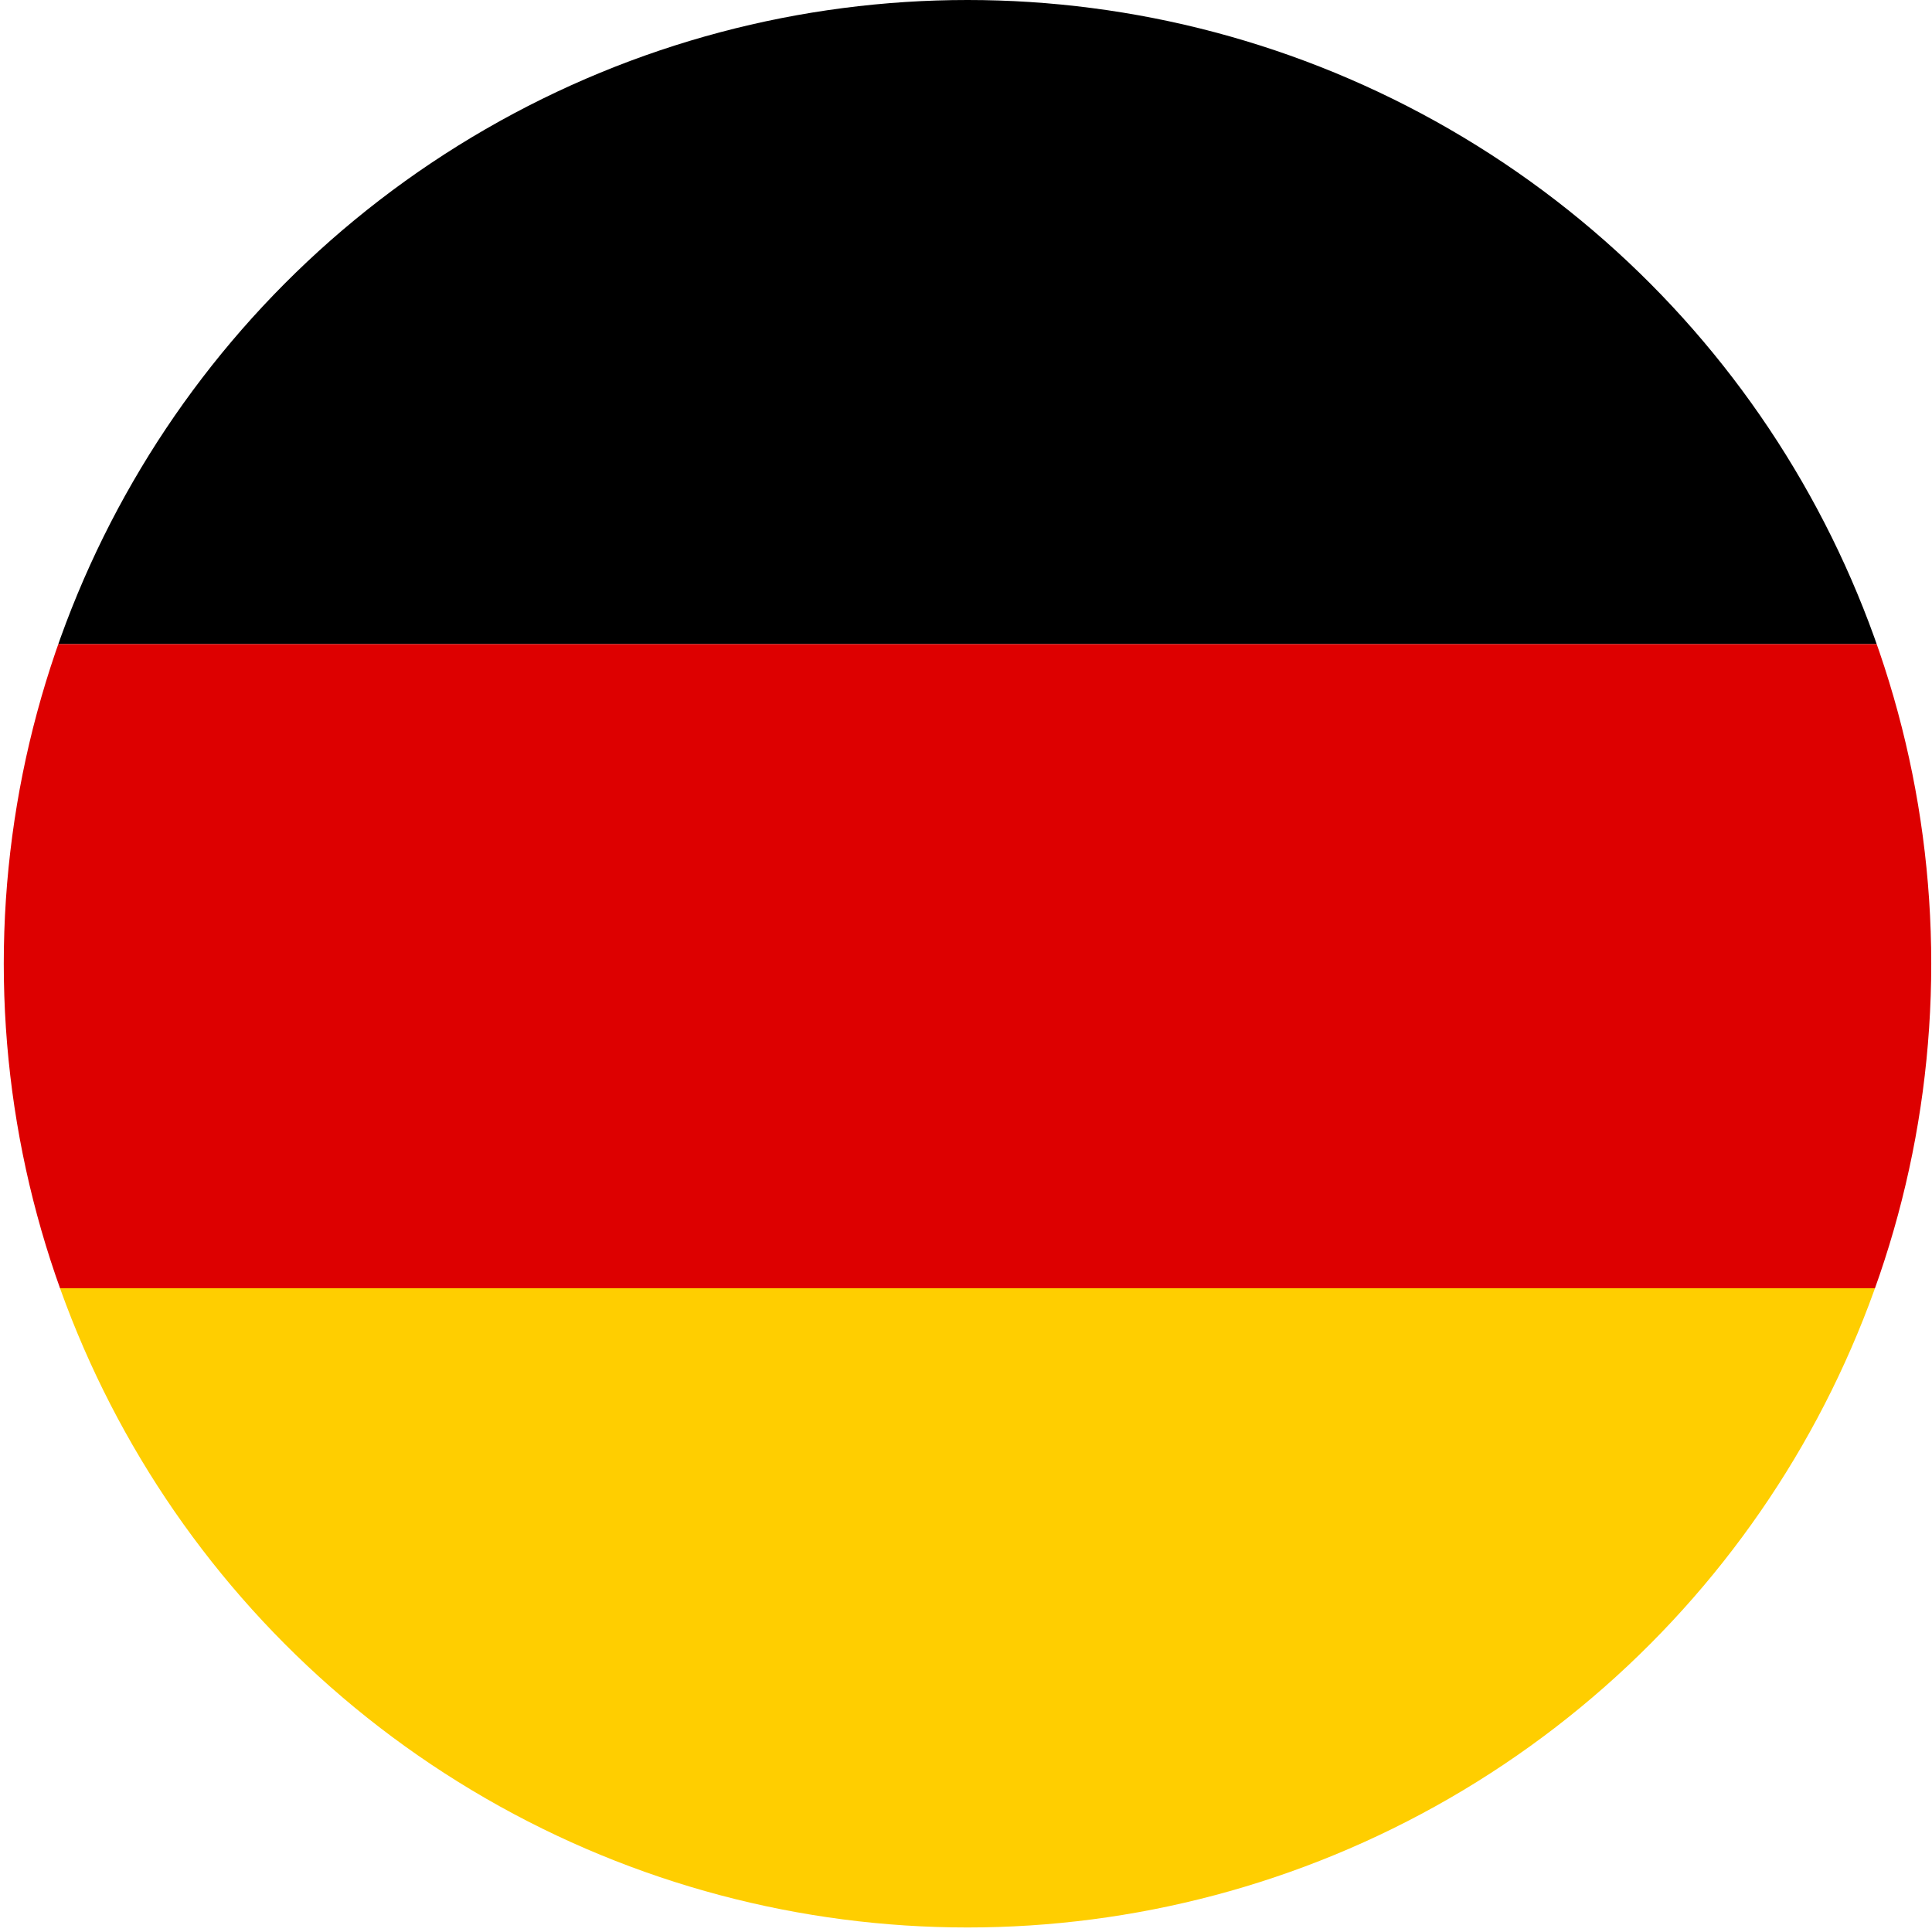 <svg id="Laag_1" xmlns="http://www.w3.org/2000/svg" xmlns:xlink="http://www.w3.org/1999/xlink" viewBox="0 0 512 512"><style>.st0{fill:#ffce00}.st0,.st1,.st2{clip-path:url(#SVGID_2_)}.st2{fill:#d00}</style><defs><circle id="SVGID_1_" cx="256.4" cy="255.4" r="255.4"/></defs><clipPath id="SVGID_2_"><use xlink:href="#SVGID_1_" overflow="visible"/></clipPath><path class="st0" d="M0 341.3h512V512H0V341.3z"/><path class="st1" d="M0 0h512v170.7H0V0z"/><path class="st2" d="M0 170.7h512v170.7H0V170.7z"/></svg>